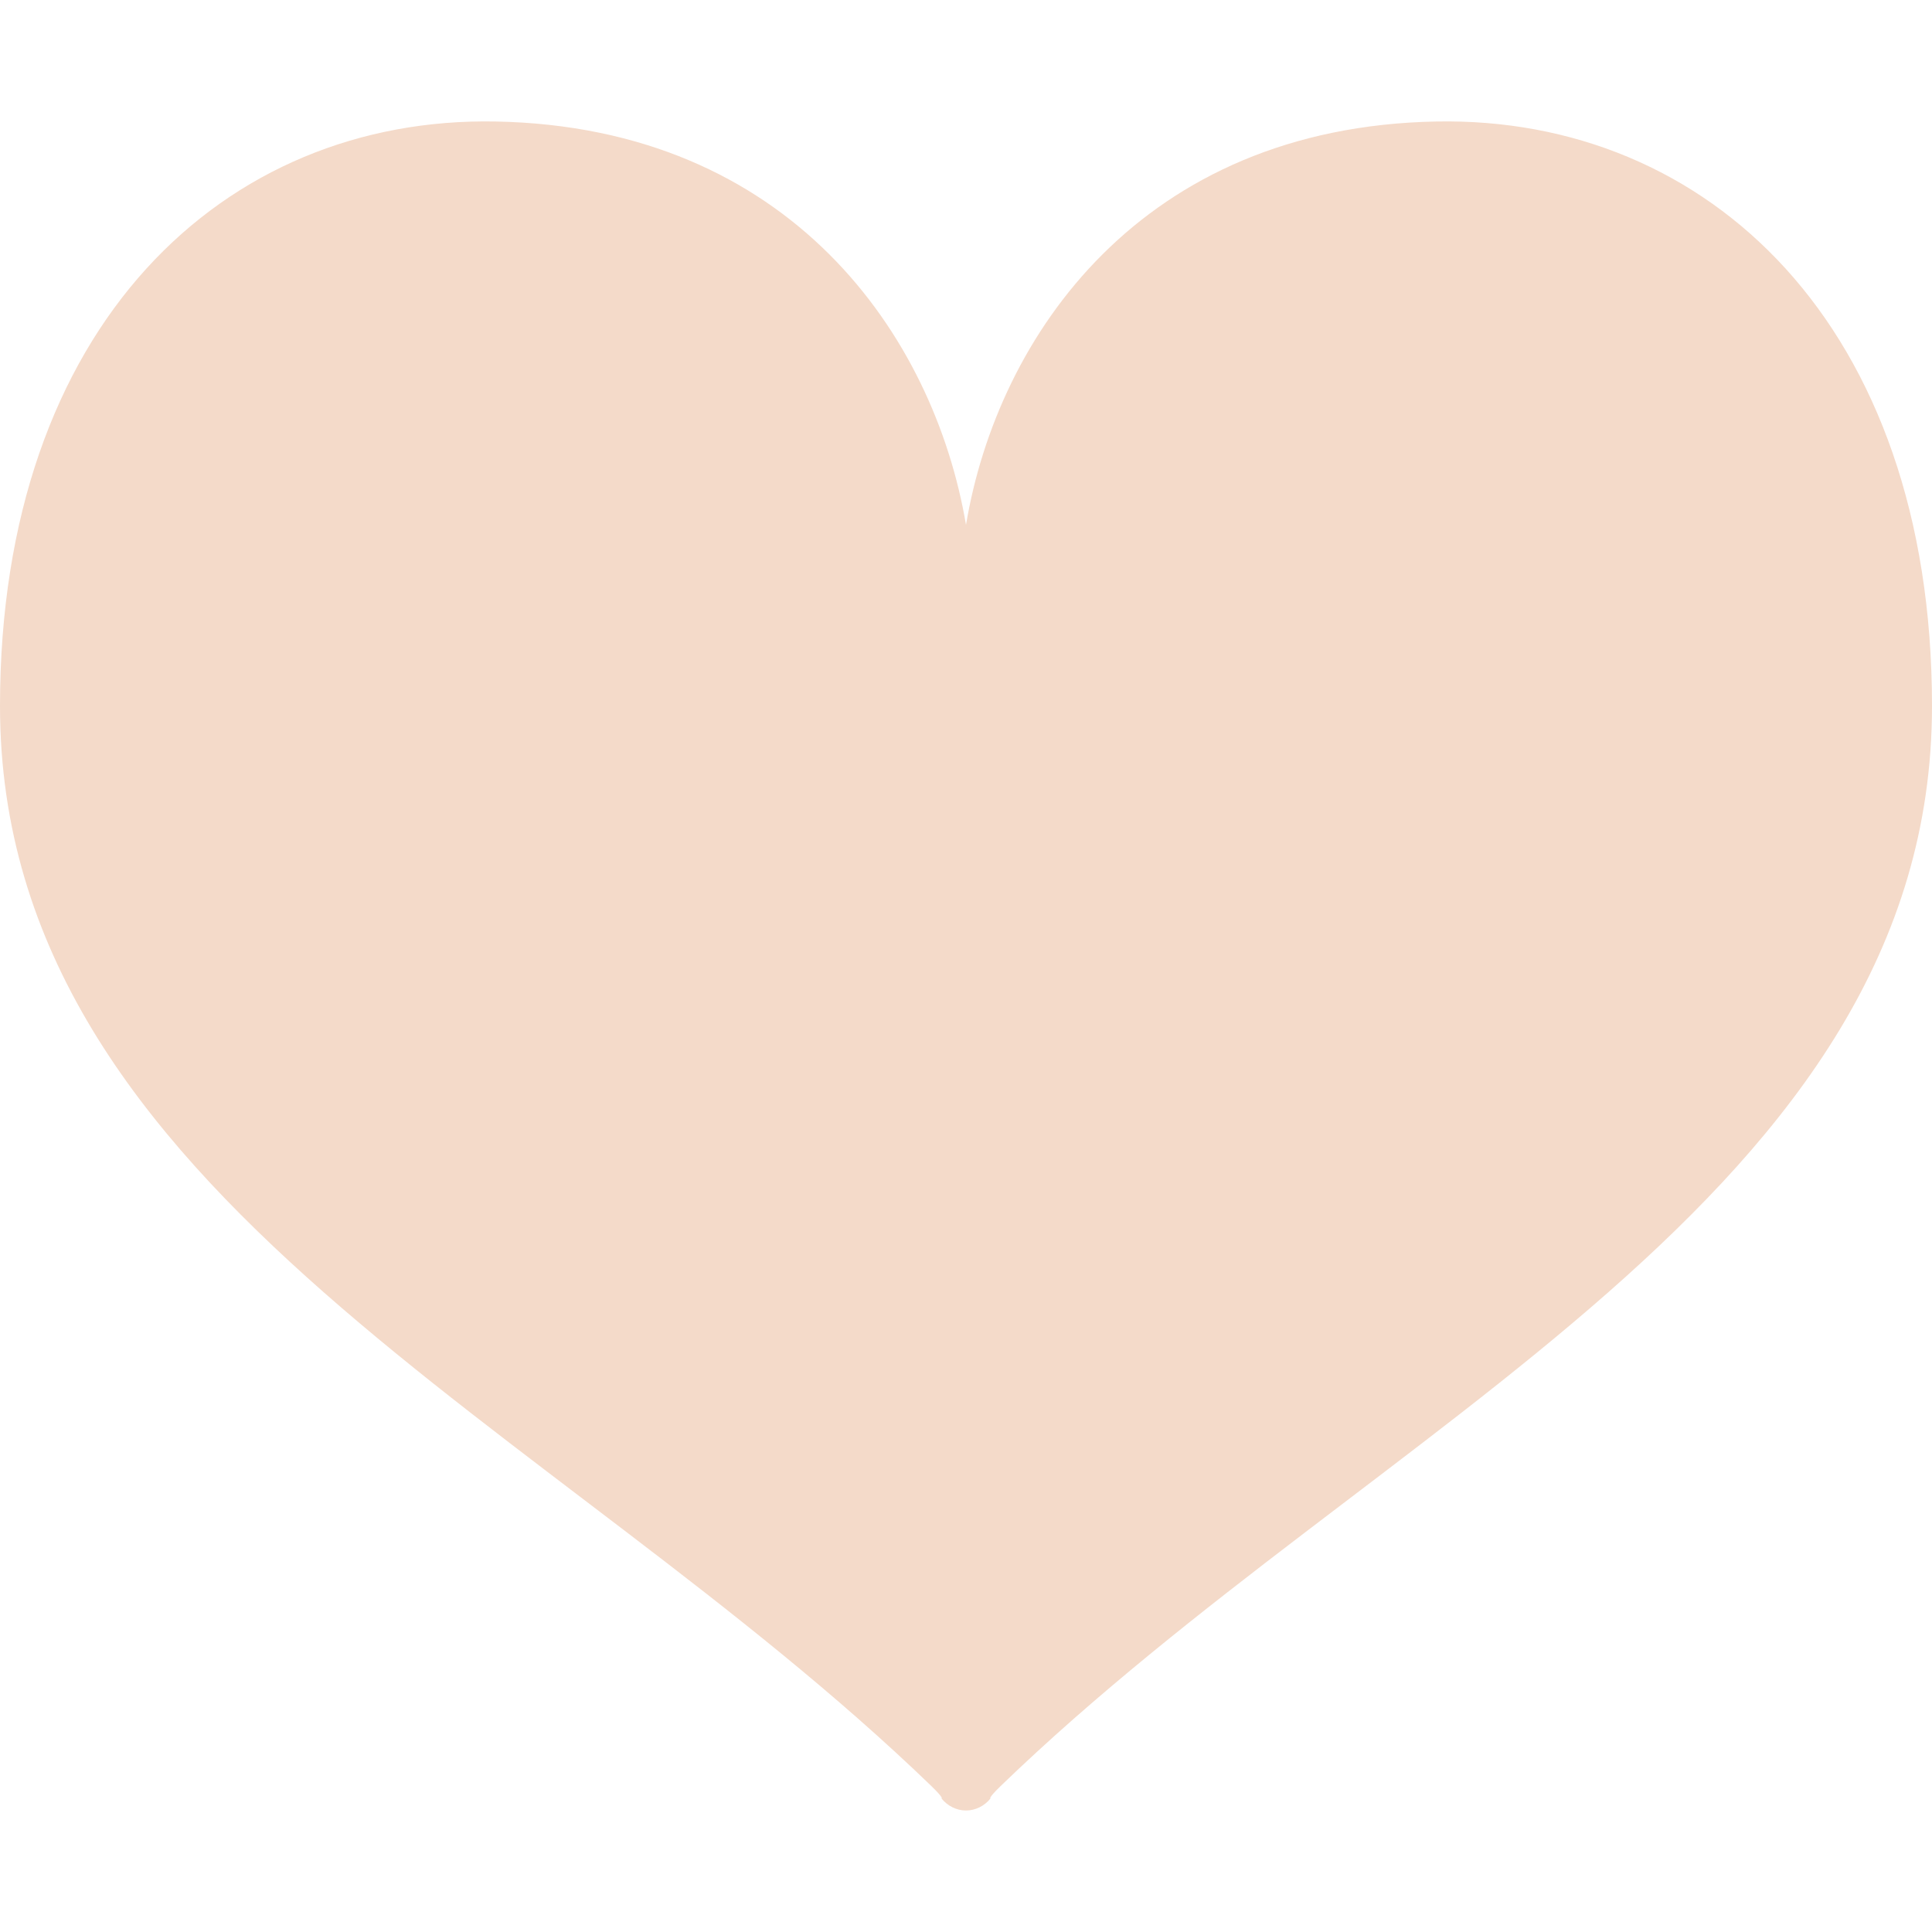 <svg enable-background="new 0 0 512 512" viewBox="0 0 512 512" xmlns="http://www.w3.org/2000/svg"><path d="m380.6 32.2c-78 1.5-116.2 56.7-124.6 106.9-8.5-50.2-46.6-105.4-124.6-106.9-71.9-1.4-131.4 53.9-131.4 154.9 0 129.6 146.6 189.4 246.8 286.2 3.5 3.4 2.7 3.3 2.7 3.3 1.6 2 4 3.2 6.5 3.2 2.5 0 4.9-1.2 6.5-3.2 0 0-.8.1 2.7-3.3 100.2-96.8 246.8-156.6 246.8-286.2 0-101-59.5-156.3-131.4-154.9z" fill="#f4dac9"/></svg>